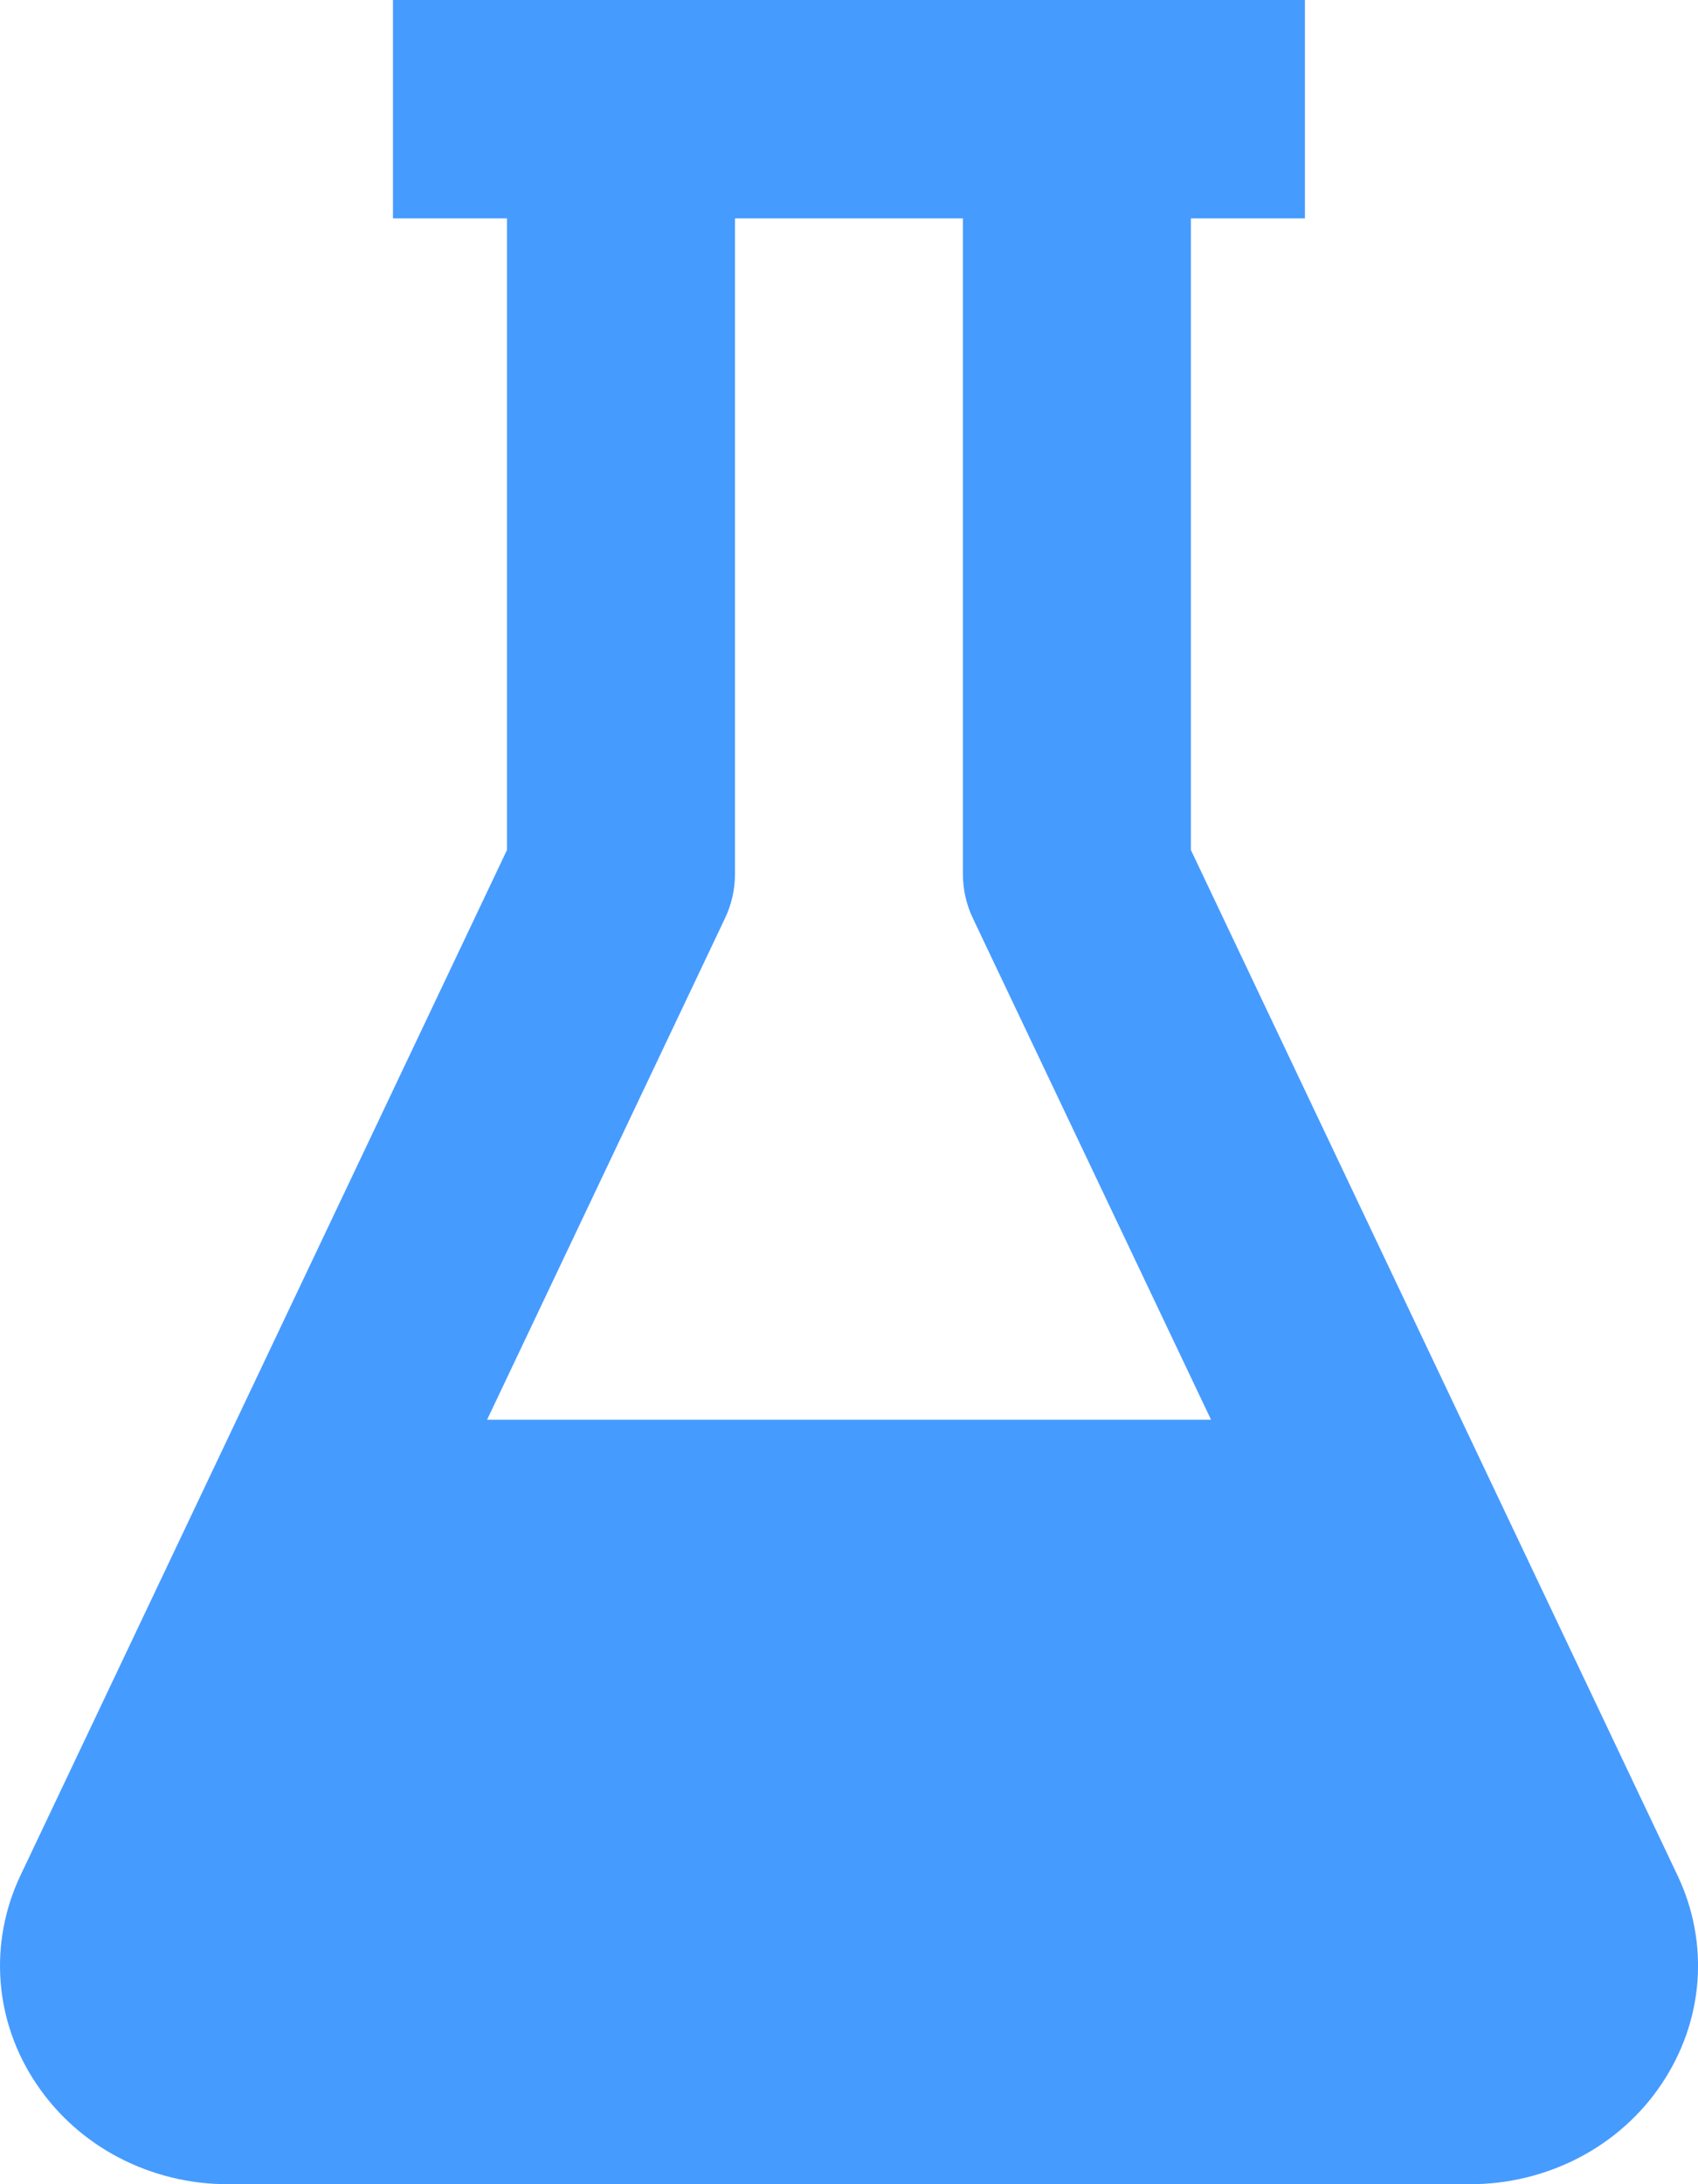 <svg width="14" height="18" viewBox="0 0 14 18" fill="none" xmlns="http://www.w3.org/2000/svg">
<path d="M9.819 7.005V1.8H10.759V0H3.24V1.8H4.18V7.005L0.169 15.455C0.039 15.729 -0.018 16.03 0.005 16.331C0.028 16.631 0.13 16.922 0.301 17.175C0.471 17.428 0.704 17.637 0.98 17.781C1.256 17.925 1.566 18.001 1.881 18H12.119C12.434 18.001 12.743 17.925 13.02 17.781C13.296 17.637 13.53 17.428 13.699 17.175C14.047 16.658 14.097 16.015 13.831 15.455L9.819 7.005ZM5.975 7.573C6.032 7.456 6.06 7.329 6.06 7.2V1.8H7.939V7.2C7.939 7.329 7.967 7.456 8.024 7.573L9.985 11.7H4.016L5.975 7.573Z" fill="#469BFF"/>
</svg>
